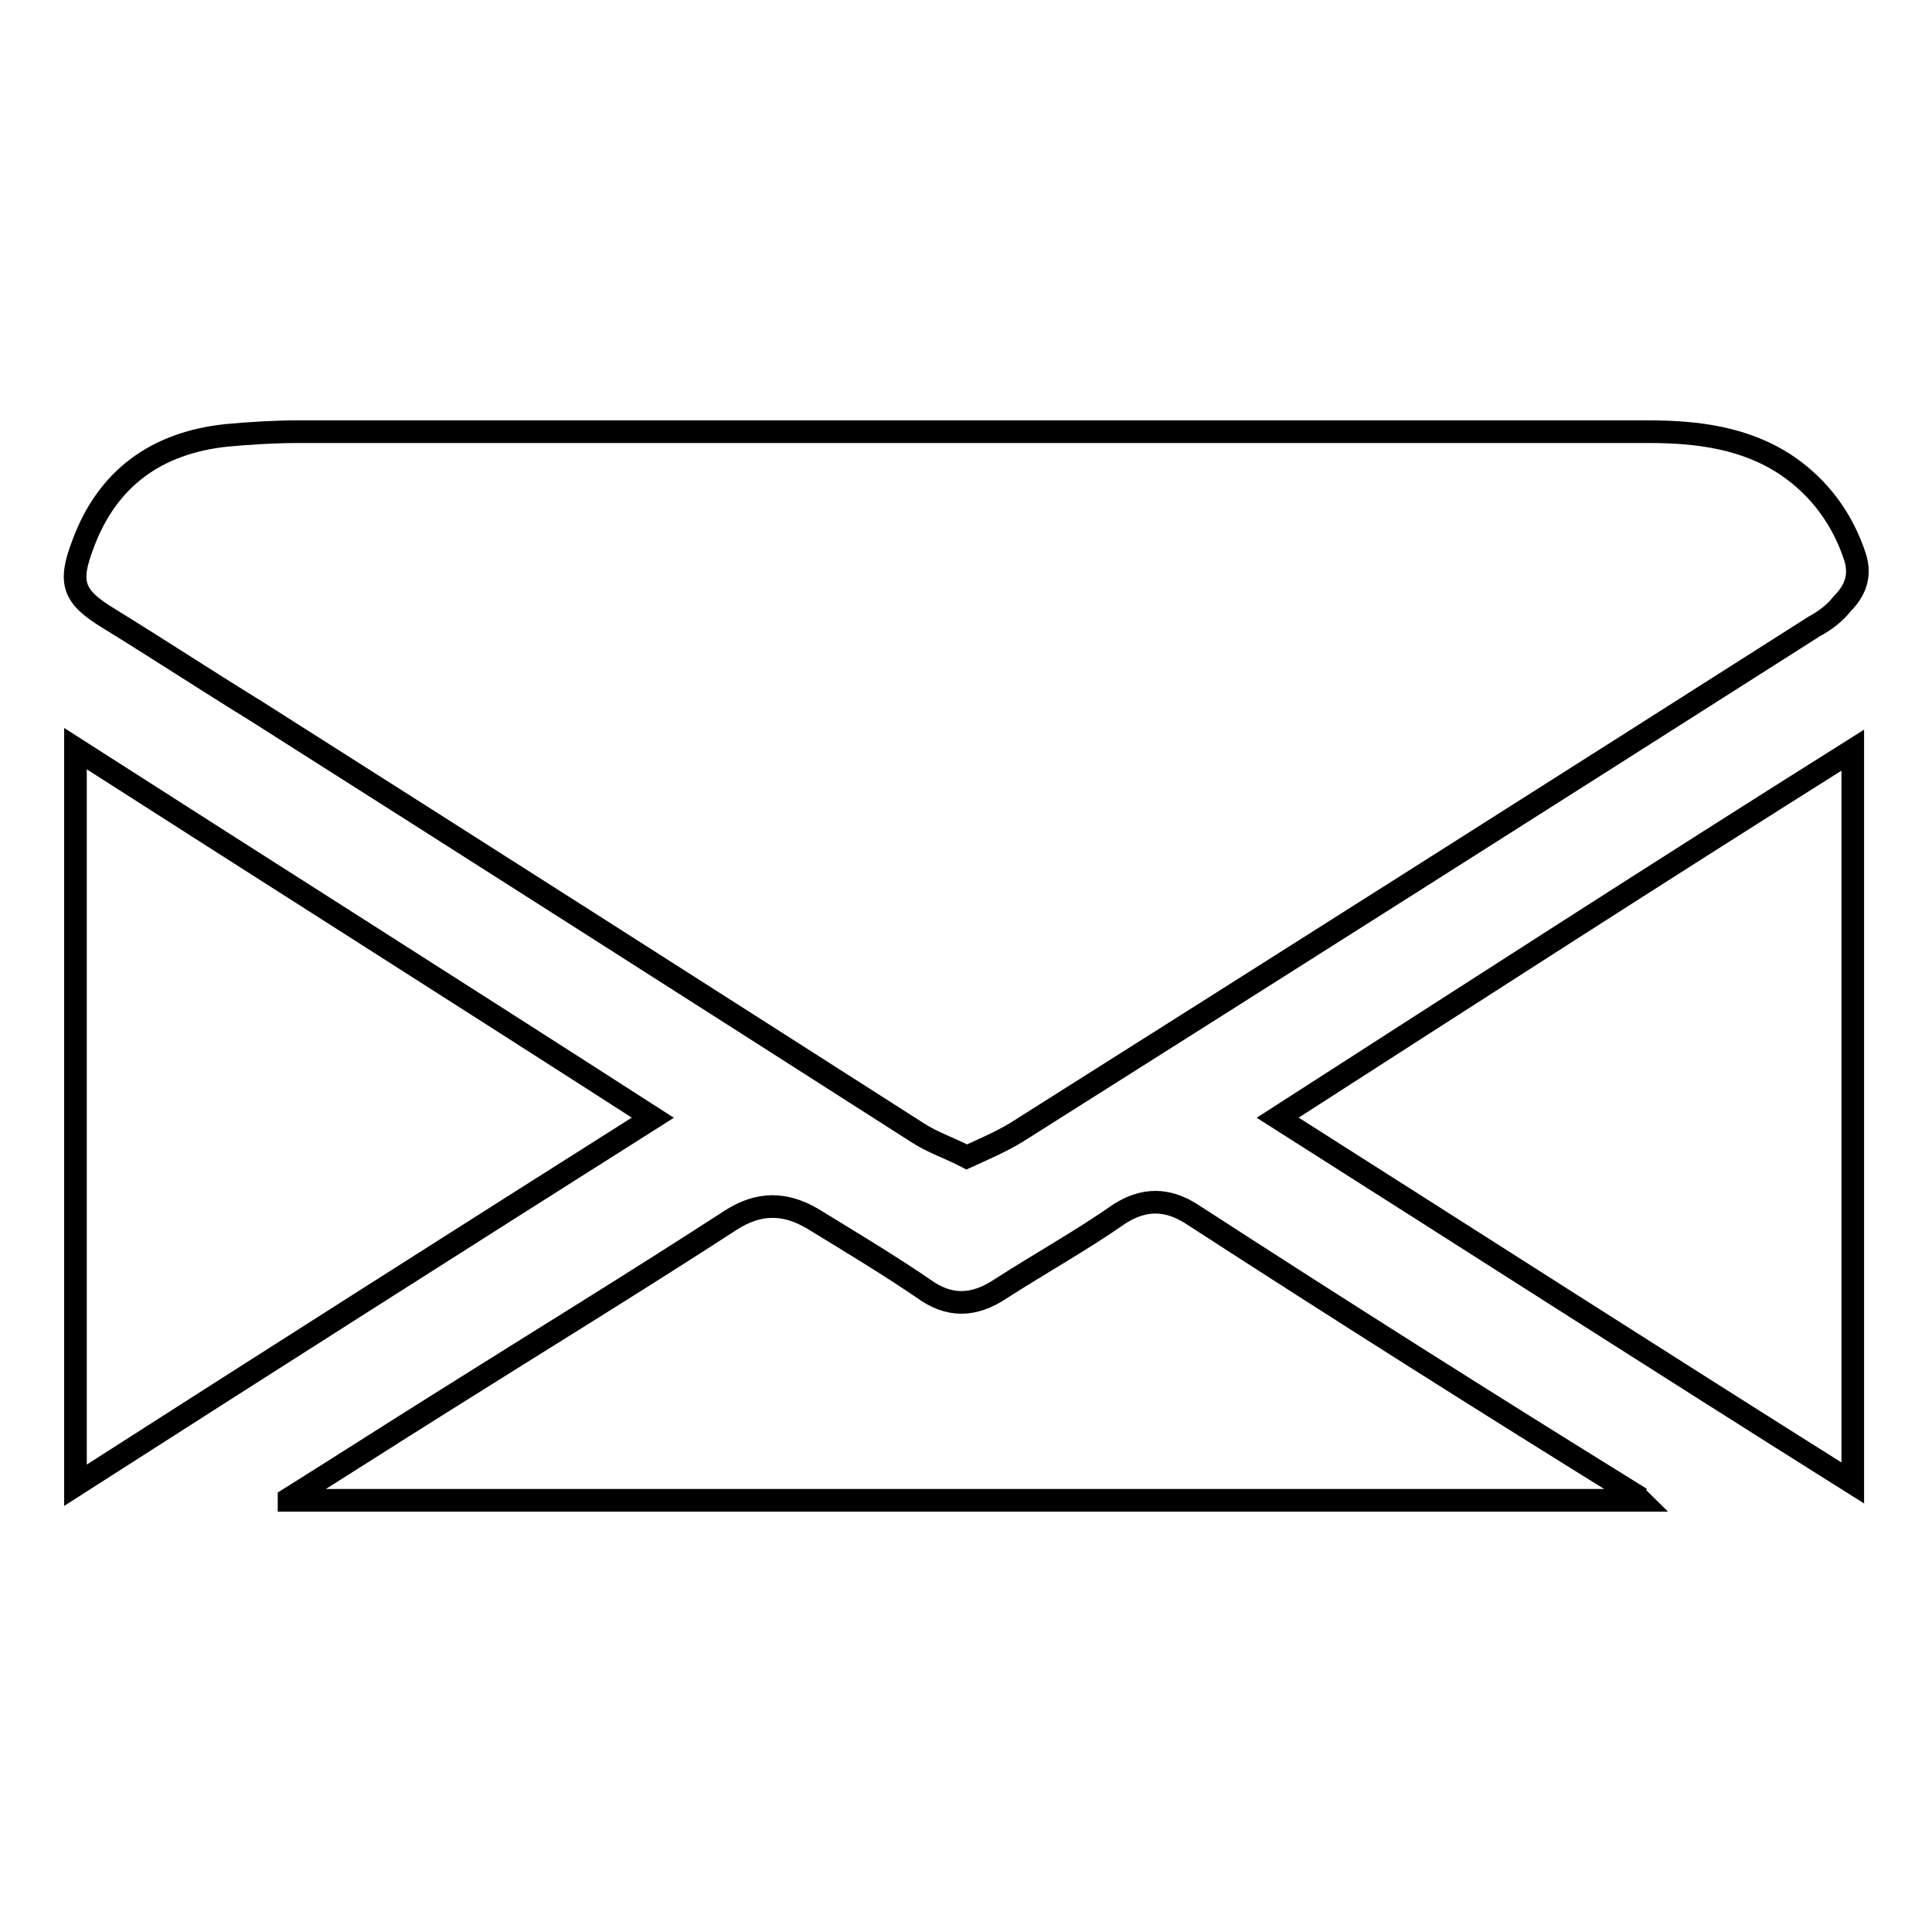<?xml version="1.0" encoding="utf-8"?>
<!-- Svg Vector Icons : http://www.onlinewebfonts.com/icon -->
<!DOCTYPE svg PUBLIC "-//W3C//DTD SVG 1.1//EN" "http://www.w3.org/Graphics/SVG/1.1/DTD/svg11.dtd">
<svg version="1.1" xmlns="http://www.w3.org/2000/svg" xmlns:xlink="http://www.w3.org/1999/xlink" x="0px" y="0px" viewBox="0 0 256 256" enable-background="new 0 0 256 256" xml:space="preserve">
<g><g><path stroke-width="3" fill-opacity="0" stroke="#000000"  d="M236.8,61.7c-5.5-3.7-11.9-4.5-18.4-4.5c-59.6,0-119.2,0-178.8,0c-3.2,0-6.5,0.2-9.7,0.5c-9.2,1-15.7,5.7-18.9,14.4c-2,5.2-1.3,7,3.5,9.9c6.5,4,12.9,8.2,19.4,12.2c29.3,18.6,58.6,37.3,87.7,55.9c2,1.3,4.2,2,6.5,3.2c2.2-1,4.5-2,6.5-3.2c35.3-22.3,70.6-44.7,105.8-67.1c1.3-0.7,2.7-1.7,3.7-3c1.7-1.7,2.5-3.7,1.7-6.2C244.2,68.9,241.2,64.7,236.8,61.7z"/><path stroke-width="3" fill-opacity="0" stroke="#000000"  d="M157.8,160.8c-3.2-2-6.2-2-9.4,0c-5,3.5-10.4,6.5-15.7,9.9c-3.7,2.5-7,2.5-10.4,0c-4.7-3.2-9.7-6.2-14.6-9.2c-3.7-2.2-7.2-2.2-10.9,0.2C84,170,71.1,177.9,58.4,185.9c-6.7,4.2-13.4,8.5-20.1,12.7v0.2c59.6,0,119.2,0,179.1,0c-0.5-0.5-0.7-0.5-0.7-0.7C197,185.9,177.4,173.5,157.8,160.8z"/><path stroke-width="3" fill-opacity="0" stroke="#000000"  d="M10,99.2c0,32.8,0,64.8,0,97.6c25.6-16.4,50.9-32.5,76.5-48.7C61,131.7,35.6,115.6,10,99.2z"/><path stroke-width="3" fill-opacity="0" stroke="#000000"  d="M245.5,196.5c0-32.5,0-64.6,0-97.1c-25.6,16.1-50.7,32.3-76.2,48.7C194.8,164.3,219.9,180.4,245.5,196.5z"/></g></g>
</svg>